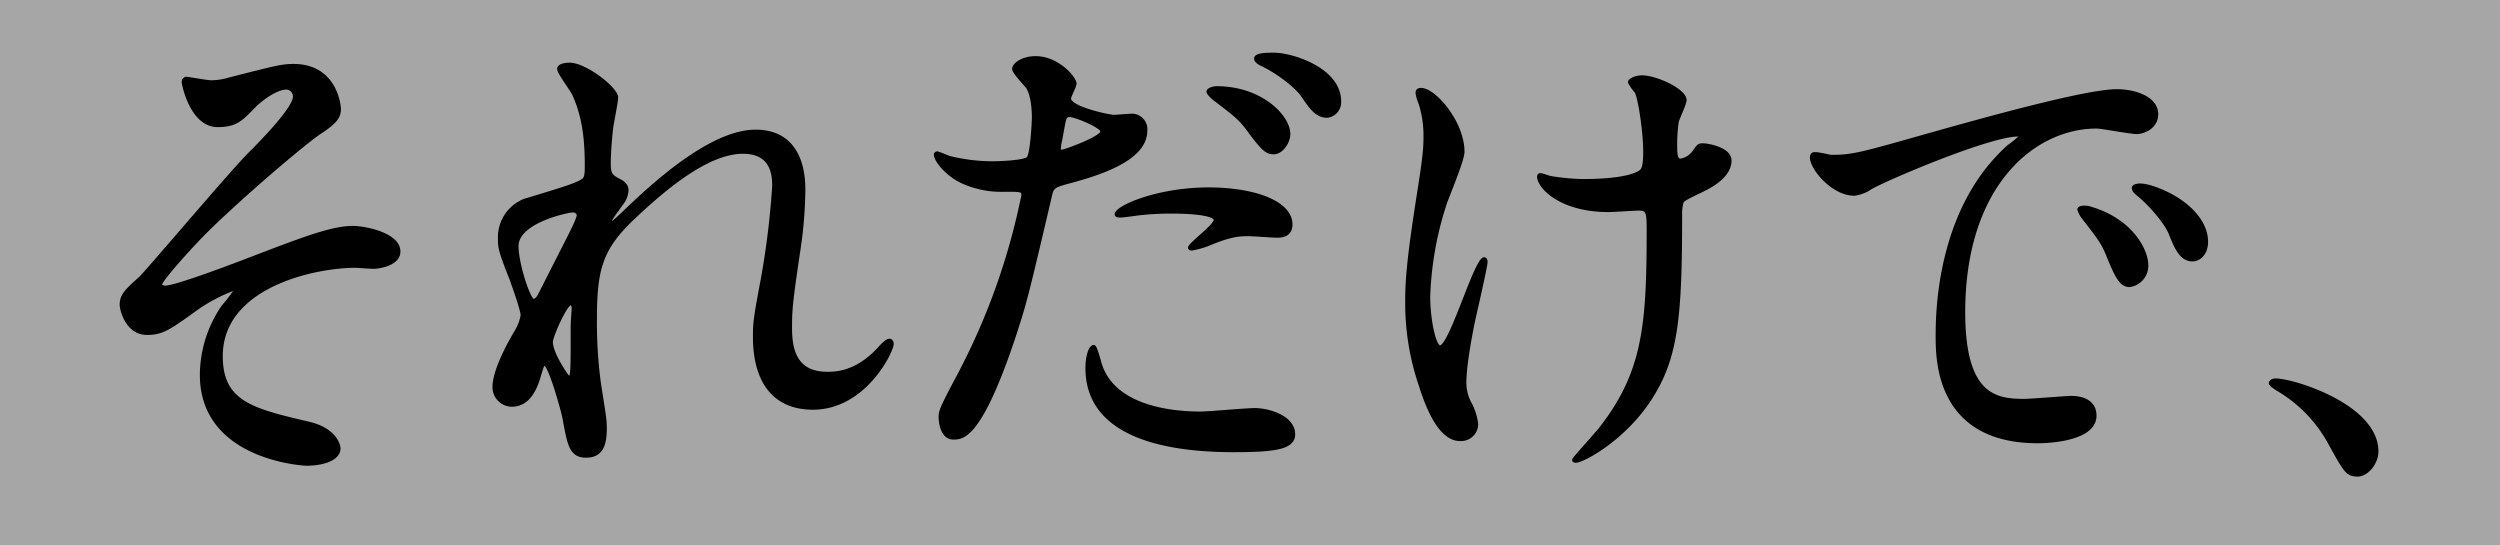 <svg xmlns="http://www.w3.org/2000/svg" viewBox="0 0 454 99"><rect x="0" y="0" width="454" height="99" fill="#808080" stroke="none"/><defs><style>.cls-2{stroke:#000;stroke-linecap:round;stroke-linejoin:round;stroke-width:.53px}</style></defs><g id="レイヤー_2" data-name="レイヤー 2"><g id="design"><path style="fill:#fff;opacity:.3" d="M0 0h454v99H0z"/><path class="cls-2" d="M61.65 19.78c0 1.34-.54 2.33-3.41 4.21S44 35.55 37.54 41.92c-3.32 3.31-8.34 9-8.34 9.68 0 .36.36.53.81.53 2 0 13-4.21 16-5.37 9.59-3.68 14.43-5.47 18.11-5.47 2 0 8.33 1.16 8.33 4.39 0 2.24-3.4 2.87-4.66 2.87-.54 0-2.87-.18-3.32-.18-7.17 0-24.28 3.5-24.28 16.31 0 8.43 5.64 9.77 16 12.19 4.48 1.08 5.38 3.77 5.38 4.57 0 1.89-2.78 2.87-5.92 2.87-.63 0-19.09-1.07-19.09-16.22a22.08 22.08 0 0 1 3.94-12.46 34.15 34.15 0 0 0 2.15-2.78c0-.09-.08-.27-.35-.27a29.76 29.76 0 0 0-6.73 3.59c-4.84 3.49-6.09 4.39-8.87 4.39-3.7 0-4.7-4.39-4.7-5.2 0-1.7.81-2.51 3.41-4.84.8-.63 16.49-19.18 19.8-22.5 2.78-2.77 8.25-8.42 8.25-10.48A1.51 1.51 0 0 0 52 16c-1.53 0-4 1.53-5.74 3.23-2.42 2.51-3.41 3.59-6.72 3.59-4.84 0-6.28-7.62-6.28-7.89s.09-.72.63-.72c.27 0 3.77.63 4.39.63a11 11 0 0 0 3.14-.45c8.78-2.24 9.77-2.51 11.92-2.51 7.66.01 8.31 7.36 8.31 7.9ZM112 17.72c0 .71-.81 4.66-.9 5.46a62.54 62.54 0 0 0-.45 6.46c0 1.88.27 2.33 1.89 3.13.8.45 1.34.9 1.34 1.8a4.31 4.31 0 0 1-.88 2.33c-1.88 2.6-2.15 3-2.15 3.22a.24.24 0 0 0 .27.27c.18 0 .45-.18 2.24-1.88 4.66-4.48 15.51-14.7 23.85-14.7 6.09 0 8.78 4.3 8.78 10.67A79 79 0 0 1 145 46c-1.34 9-1.43 10.4-1.43 13.45 0 3.49.54 8.33 6.63 8.33 1.44 0 5.29 0 9.41-4.48.63-.72 1.44-1.52 1.89-1.52s.53.44.53.71c0 1.26-4.93 11.65-14.43 11.65C137 74.09 137 63.43 137 61c0-2.15.09-3.14 1.07-8.43a147.53 147.53 0 0 0 2.42-18.73c0-1.61 0-6.18-5.56-6.18-6.36 0-14 6.36-19.89 11.92s-6.9 9.32-6.9 18.37a81.78 81.78 0 0 0 .71 11.56c.9 5.83 1.08 6.55 1.08 8.34 0 3-.72 5-3.5 5s-3.13-2.06-4-6.81c-.18-1.17-2.6-9.86-3.5-9.86-.36 0-.44.27-1.07 2.42-.81 2.69-2.24 5-4.93 5a3.29 3.29 0 0 1-3.23-3.32c0-3.14 3-8.43 3.95-10a8.68 8.68 0 0 0 1.16-3c0-1-1.61-5.46-2.06-6.72-2-5-2.06-5.65-2.06-7.17a7.24 7.24 0 0 1 4.48-7c6.18-1.88 9.59-2.87 10.67-3.68.53-.35.62-1 .62-2.59 0-4.84-.45-9-2.33-13.09-.36-.72-2.69-3.85-2.69-4.48 0-.81 1.44-.9 2.06-.9 2.91.06 8.5 4.45 8.5 6.07Zm-8.1 20.61c-.71 0-10 1.88-10 6.37 0 3.13 2.16 9.85 3 9.85.36 0 .81-.53 1-.89s5-9.86 5.47-10.76c.8-1.61 1.79-3.58 1.61-4a1 1 0 0 0-1.08-.57Zm0 20.8c0-.45.18-3 .18-3.14s0-.81-.45-.81c-.89 0-3.49 5.92-3.49 6.9 0 2.24 3 6.46 3.14 6.46.62 0 .62-.63.62-9.41ZM173.92 68.45a120.76 120.76 0 0 0 11.83-33c0-.89-.36-.89-3.23-.89a17.12 17.12 0 0 1-8-1.62c-2.87-1.43-4.67-3.94-4.67-4.84a.38.38 0 0 1 .36-.35 19.57 19.57 0 0 1 2.07.8 32.7 32.7 0 0 0 8 1c1.35 0 5.65-.18 6.37-.81s1-6.72 1-7.35 0-3.76-1.07-5.56c-.36-.44-2.51-2.68-2.51-3.31 0-.9 1.7-2.06 4-2.06 4 0 7.17 3.67 7.17 4.75 0 .45-1 2.24-1 2.69 0 1.7 7.17 3.22 8.07 3.22.36 0 2.33-.18 2.78-.18a2.57 2.57 0 0 1 3 2.78c0 5-7.62 7.62-13.54 9.23-3 .81-3.4.9-3.76 2.51-4.57 19.54-4.66 19.63-6.54 25.46-6.19 18.64-9.42 18.64-11.12 18.64-2.15 0-2.42-3-2.42-3.94s.43-1.97 3.21-7.17Zm18.91-41c.45 0 7.26-2.42 7.26-3.59 0-.89-4.84-2.87-5.83-2.87-.53 0-.8.18-1 1.08-.36 1.79-.36 2.06-.81 4.21-.07.72-.16 1.21.38 1.21Zm6.81 38C201.52 73.29 211.2 75 218 75c1.52 0 8.33-.63 9.77-.63 3 0 7.17 1.53 7.17 4.48 0 2.51-3.32 3-10.94 3-14.52 0-26.62-3.67-26.62-15 0-2.06.54-3.94 1.26-3.94.36.09.91 2.31 1 2.58Zm19.81-31.15c8.52 0 15 2.51 15 6.45 0 2.15-1.88 2.15-2.6 2.15s-4.3-.27-5-.27c-1.61 0-3 0-6.63 1.44a15.85 15.85 0 0 1-3.77 1.16c-.18 0-.44 0-.44-.27 0-.62 4.66-4 4.66-5 0-1.35-6.37-1.44-7.71-1.44a52.89 52.89 0 0 0-6.46.36c-.53.09-2.6.36-2.95.36s-.72 0-.81-.18c-.68-1.18 7.12-4.76 16.71-4.76Zm14.61-9.95c0 1.43-1.25 3.41-2.78 3.41-1.25 0-2-.63-4.57-4.13-1.52-2.06-2.33-2.69-6.09-5.55-.36-.27-1.26-1.08-1.26-1.44s.81-.72 1.61-.72c8.03 0 13.09 5.2 13.09 8.43Zm9.23-5.92a2.56 2.56 0 0 1-2.29 2.69c-2 0-3.05-1.7-4.48-3.76-1.17-1.7-4.57-4.3-7.44-5.65-.9-.45-1.07-.8-1.07-1.07 0-.81 2.06-.81 3.4-.81 3.01 0 11.88 2.6 11.88 8.6ZM265.69 27.58c0 1.52-2.78 8.06-3.23 9.41a60.77 60.77 0 0 0-3 16.85c0 4 1 9.14 2.06 9.14 1.89 0 6.46-16 8-16 .27 0 .36.35.36.62 0 .72-1.79 8.52-2.15 10.13s-1.7 8.25-1.7 11.74a7.91 7.91 0 0 0 1.07 4 10.66 10.66 0 0 1 1.08 3.58 2.86 2.86 0 0 1-3.05 2.78c-3.41 0-5.74-5.11-7.26-10a46.1 46.1 0 0 1-2.42-15.06c0-3.49.18-7.26 2.24-20.25 1-6.28 1.08-7.89 1.08-9.68a19.28 19.28 0 0 0-.9-6.1 7.55 7.55 0 0 1-.54-1.79c0-.27 0-.72.72-.72 2.44-.04 7.64 5.97 7.64 11.35Zm39.52 11.56c0 18.55-.71 25.9-5.55 33.34s-12.28 11.29-13.45 11.29c-.18 0-.45 0-.45-.26s4.4-5 5.11-6c7.8-10.13 8.43-18.82 8.43-35.94 0-3.05-.18-3.59-1.62-3.59-.89 0-4.84.27-5.55.27-8.79 0-12.73-4.3-12.73-6.18 0-.18.09-.36.27-.36.54 0 1.43.45 2.06.54a39.56 39.56 0 0 0 5.65.53c1.34 0 8.06 0 10.48-1.61.45-.36.81-.72.81-3.76s-.81-9.06-1.52-10.67a10.87 10.87 0 0 1-1.26-1.79c0-.45 1.08-1 2.33-1 2.51 0 7.8 2.42 7.8 4.22 0 .71-1.34 3.4-1.43 4a28 28 0 0 0-.27 4.66c0 1.52.18 2.24.89 2.24a3.72 3.72 0 0 0 2.33-1.43c.9-1.26.9-1.35 1.8-1.35.62 0 4.84.63 4.84 2.87 0 2.69-3.05 4.48-5.11 5.47-2.78 1.34-3.32 1.61-3.59 2.06a8 8 0 0 0-.27 2.45ZM332.6 28.38c3.77 0 5.11-.36 17.39-3.85 8-2.24 28.5-8.07 34.42-8.07 3.22 0 7.26 1.26 7.26 4.3 0 2.33-2.33 3.32-3.68 3.32-1.16 0-6.27-1-7.26-1-11.38 0-24.11 10.49-24.11 33.62 0 15.05 5.65 16 10.94 16 1.34 0 7.71-.54 8.51-.54 2.78 0 4.39 1.17 4.39 3.32 0 4.75-9.86 4.75-10.39 4.75-18.29 0-18.29-15-18.29-19.18 0-4 .09-23 13-34.51a17.45 17.45 0 0 0 2.22-1.83c0-.18-.36-.18-.54-.18-5.2 0-23.75 7.89-26.71 9.59a6.77 6.77 0 0 1-3 1.16c-4.48 0-8.78-6-7.61-7.26.32-.44 2.92.36 3.46.36Zm57.27 19.81a3.64 3.64 0 0 1-3.13 3.68c-1.62 0-2.42-1.71-3.86-5.2-1-2.51-1.61-3.32-4.48-7a4.84 4.84 0 0 1-.89-1.62c0-.45 1-.53 1.79-.36 7.62 2.08 10.57 7.63 10.57 10.5Zm10.85-4.3c0 2.33-1.43 3.32-2.6 3.32-2.15 0-3.14-2.6-4-4.76-.81-2-3.5-5.19-5.92-7.17-.45-.35-.8-.71-.8-1.16s1-.54 1.25-.54a8.23 8.23 0 0 1 2.24.45c5.26 1.7 9.83 5.56 9.83 9.86ZM428.14 86.28c-1.88 0-2.24-.62-5.2-6a25.23 25.23 0 0 0-9.41-9.59c-.27-.18-1.25-.81-1.25-1.08s.27-.62 1-.62c3.14 0 18.38 4.66 18.38 13-.02 2.14-1.81 4.29-3.52 4.29Z"/></g></g></svg>